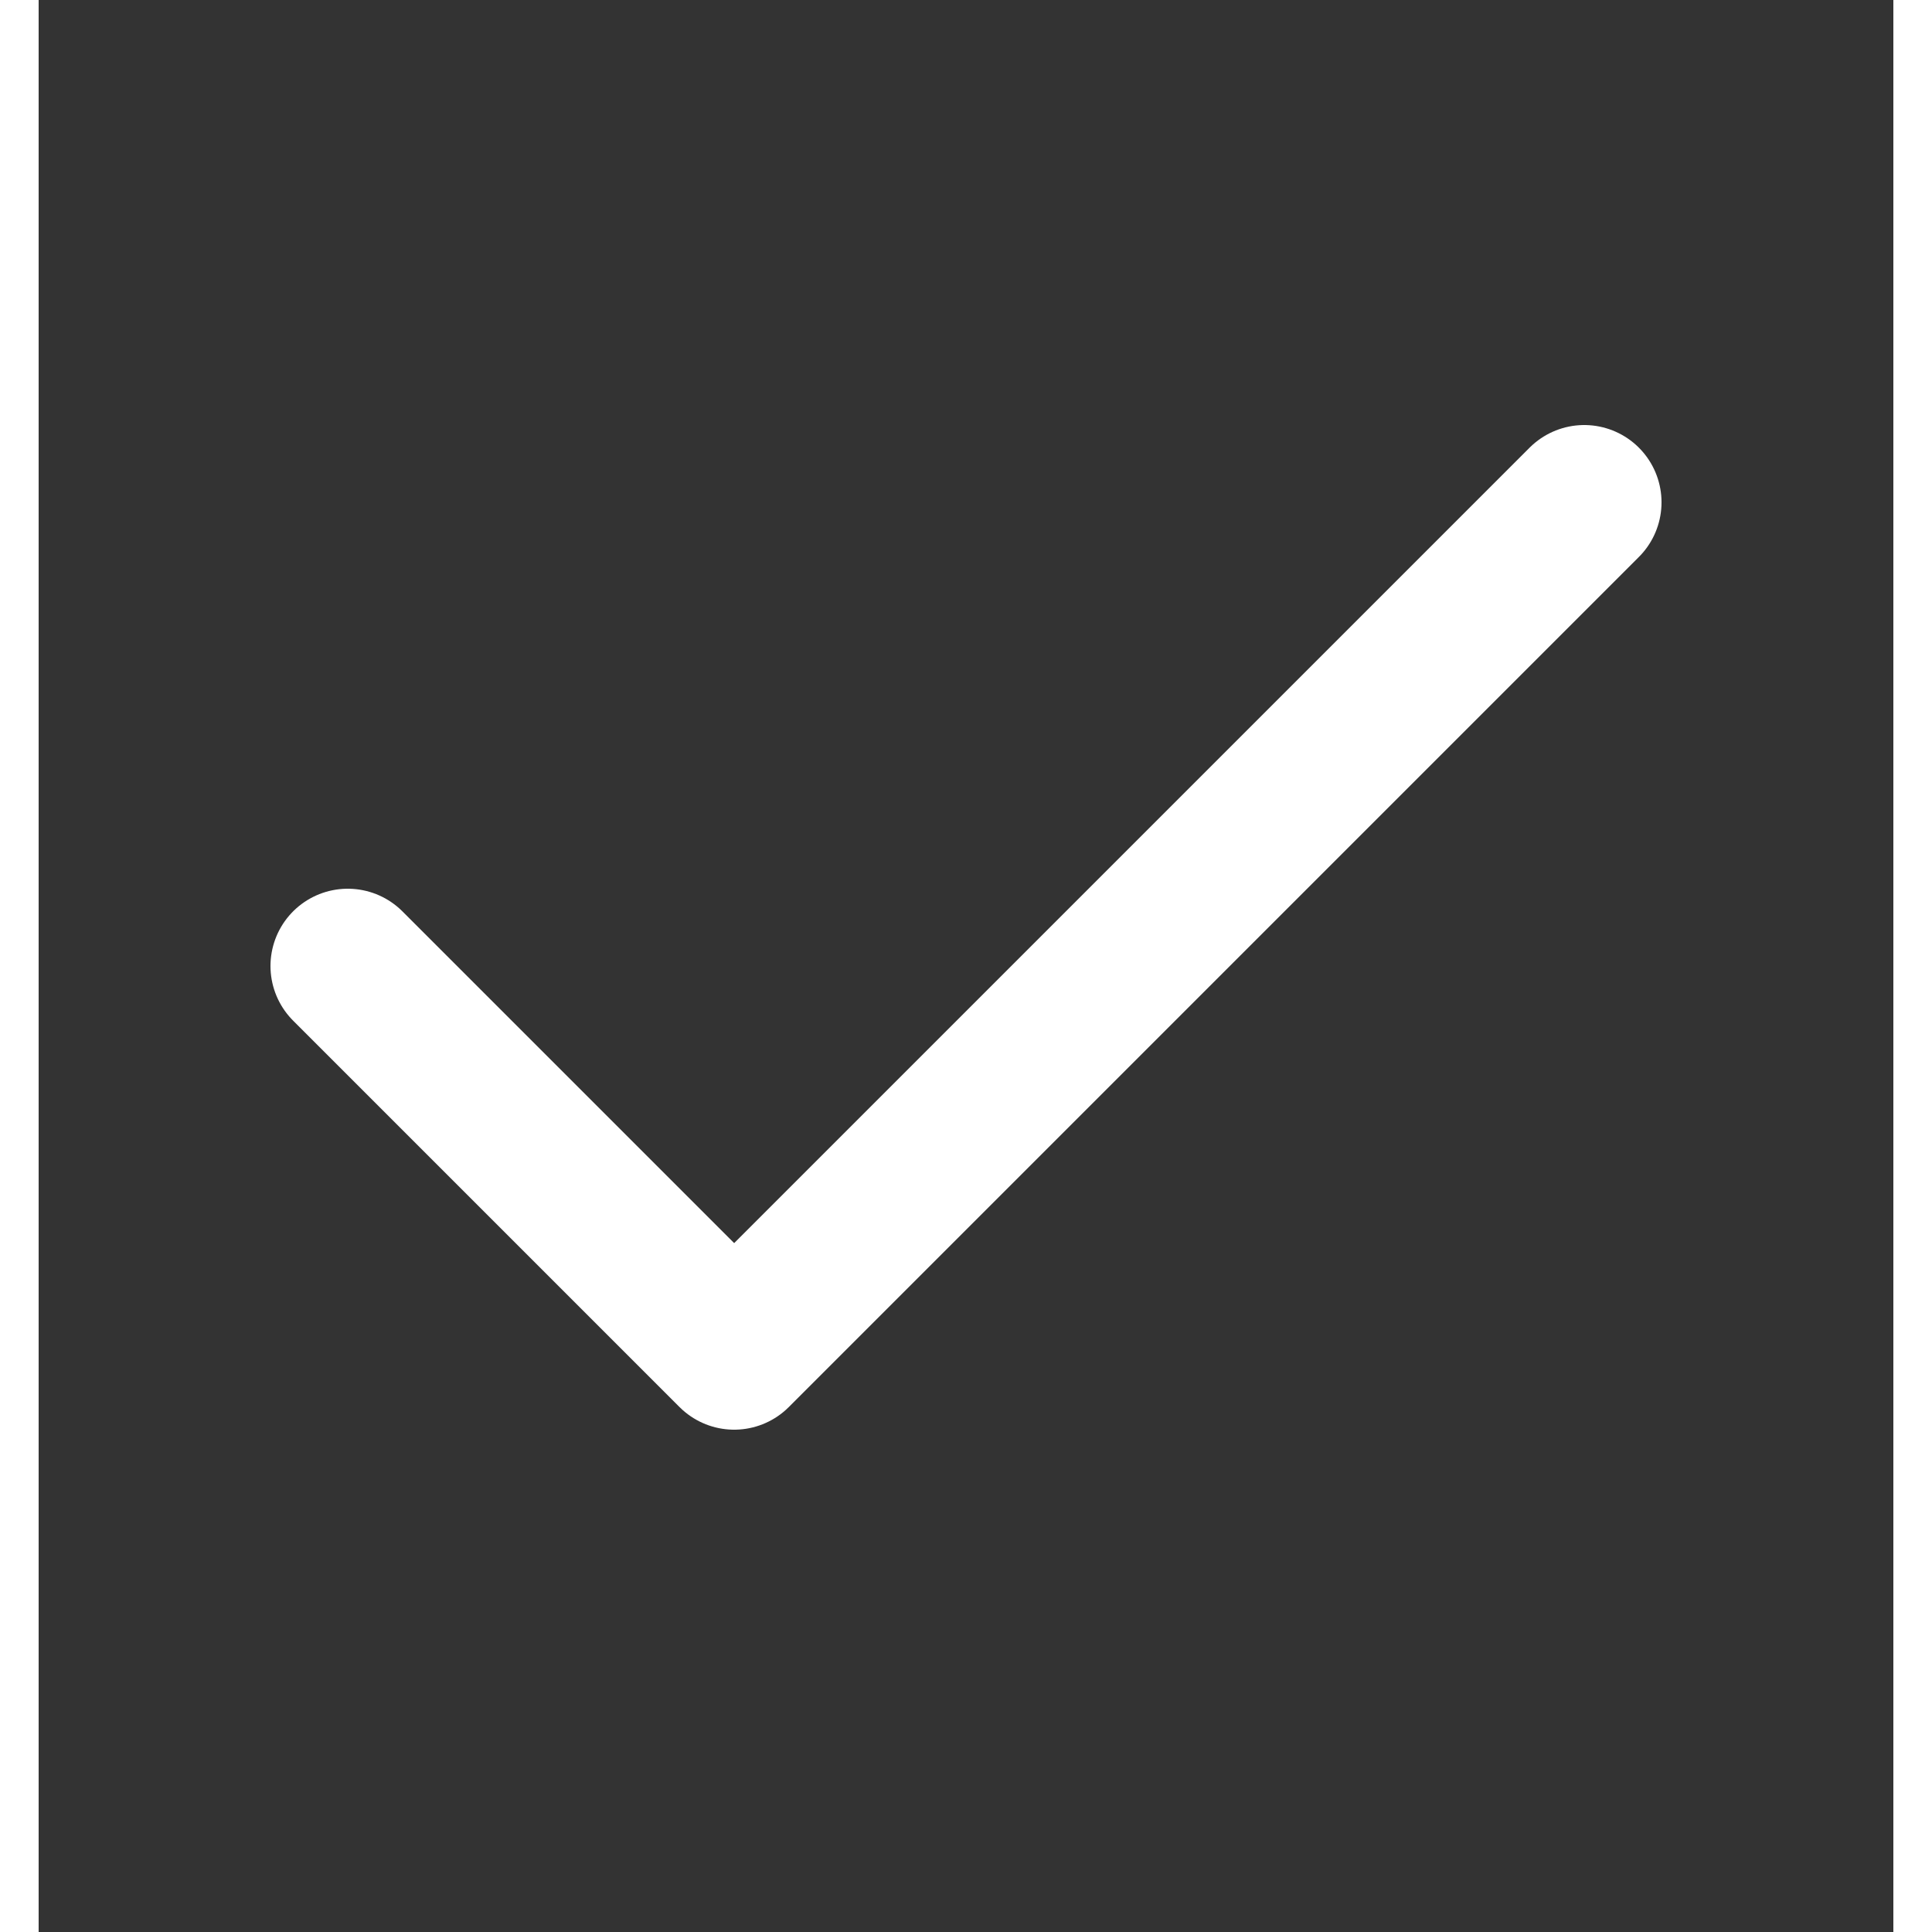 <svg xmlns="http://www.w3.org/2000/svg" width="24" height="24" viewBox="0 0 24 25" fill="none">
  <rect x="0" y="0" width="24" height="25" fill="#333333" stroke="none"/>
  <path d="M20 6.5L9 17.5L4 12.5" stroke="white" stroke-width="2" stroke-linecap="round" stroke-linejoin="round"/>
</svg>